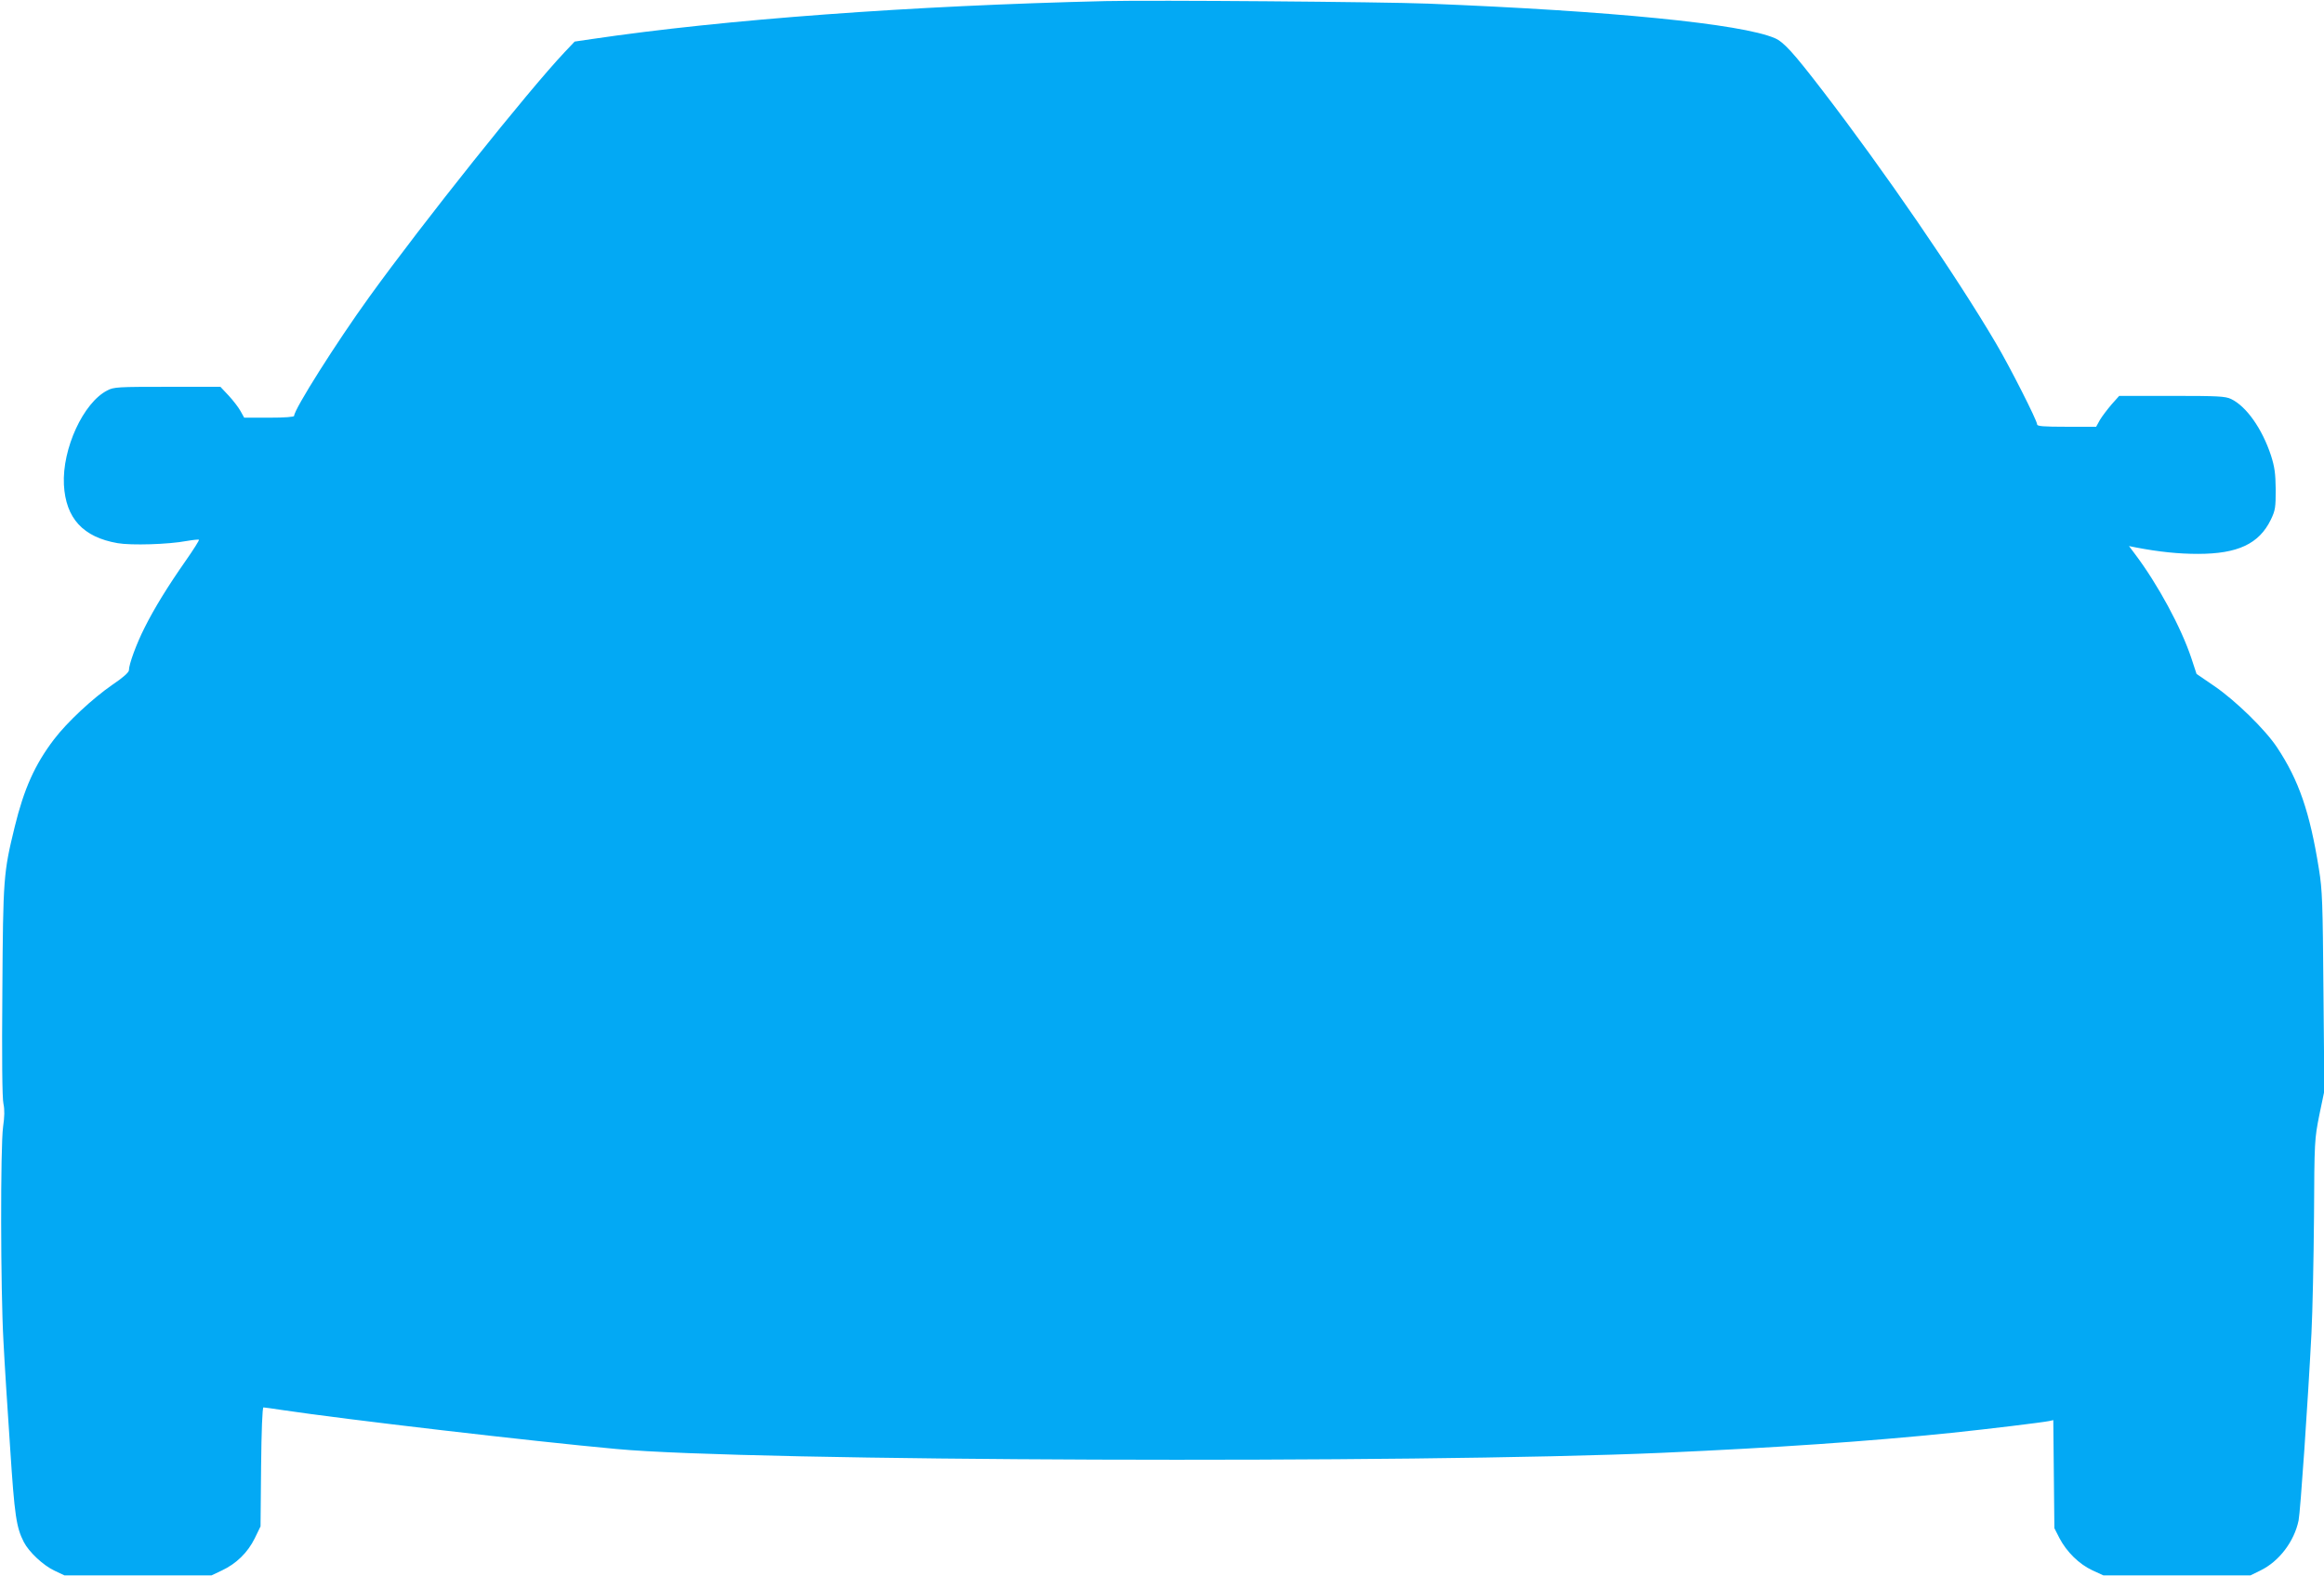 <?xml version="1.0" standalone="no"?>
<!DOCTYPE svg PUBLIC "-//W3C//DTD SVG 20010904//EN"
 "http://www.w3.org/TR/2001/REC-SVG-20010904/DTD/svg10.dtd">
<svg version="1.0" xmlns="http://www.w3.org/2000/svg"
 width="1280pt" height="868pt" viewBox="0 0 1280 868"
 preserveAspectRatio="xMidYMid meet">
<g transform="translate(0,868) scale(0.1,-0.1)"
fill="#03a9f4" stroke="none">
<path d="M6090 8674 c-1069 -25 -2100 -101 -2830 -209 l-95 -14 -55 -58 c-202
-214 -780 -938 -1076 -1348 -182 -252 -414 -619 -414 -655 0 -6 -51 -10 -138
-10 l-137 0 -20 36 c-11 20 -40 58 -65 85 l-46 49 -292 0 c-271 0 -296 -1
-331 -20 -132 -67 -249 -321 -239 -519 10 -185 105 -289 296 -322 75 -13 279
-7 380 12 35 6 65 9 68 7 2 -3 -30 -54 -72 -114 -100 -143 -174 -263 -228
-371 -45 -89 -86 -201 -86 -234 0 -11 -33 -41 -90 -79 -110 -76 -250 -206
-323 -302 -105 -138 -165 -272 -216 -481 -62 -254 -64 -280 -68 -905 -3 -361
-1 -591 6 -620 7 -33 6 -71 -2 -127 -15 -108 -14 -897 2 -1180 6 -121 23 -386
37 -590 24 -371 34 -436 75 -516 28 -55 107 -129 169 -158 l55 -26 405 0 405
0 57 27 c79 37 142 98 181 177 l32 66 3 327 c2 197 7 328 13 328 5 0 53 -7
107 -15 341 -51 1367 -171 1837 -214 722 -68 4396 -81 5760 -21 626 28 1127
62 1595 110 201 21 498 57 537 65 l22 5 3 -297 3 -298 28 -55 c40 -76 108
-143 181 -177 l61 -28 405 0 405 0 55 27 c103 50 186 160 210 275 10 49 51
646 71 1033 6 118 12 406 14 640 2 419 3 427 29 559 l28 134 -5 546 c-4 492
-6 559 -25 676 -50 312 -110 488 -231 670 -65 98 -228 257 -345 337 l-98 67
-29 88 c-56 168 -184 405 -310 572 l-33 44 40 -8 c126 -24 233 -35 339 -35
220 0 337 55 402 188 25 52 27 67 27 167 -1 89 -6 124 -26 187 -49 148 -136
271 -220 311 -32 15 -72 17 -326 17 l-290 0 -42 -47 c-23 -27 -52 -65 -64 -85
l-21 -38 -162 0 c-130 0 -163 3 -163 13 0 21 -151 319 -227 447 -217 369 -618
953 -954 1390 -163 212 -214 268 -264 290 -184 79 -902 150 -1910 190 -255 10
-1510 20 -1775 14z"/>
</g>
</svg>
